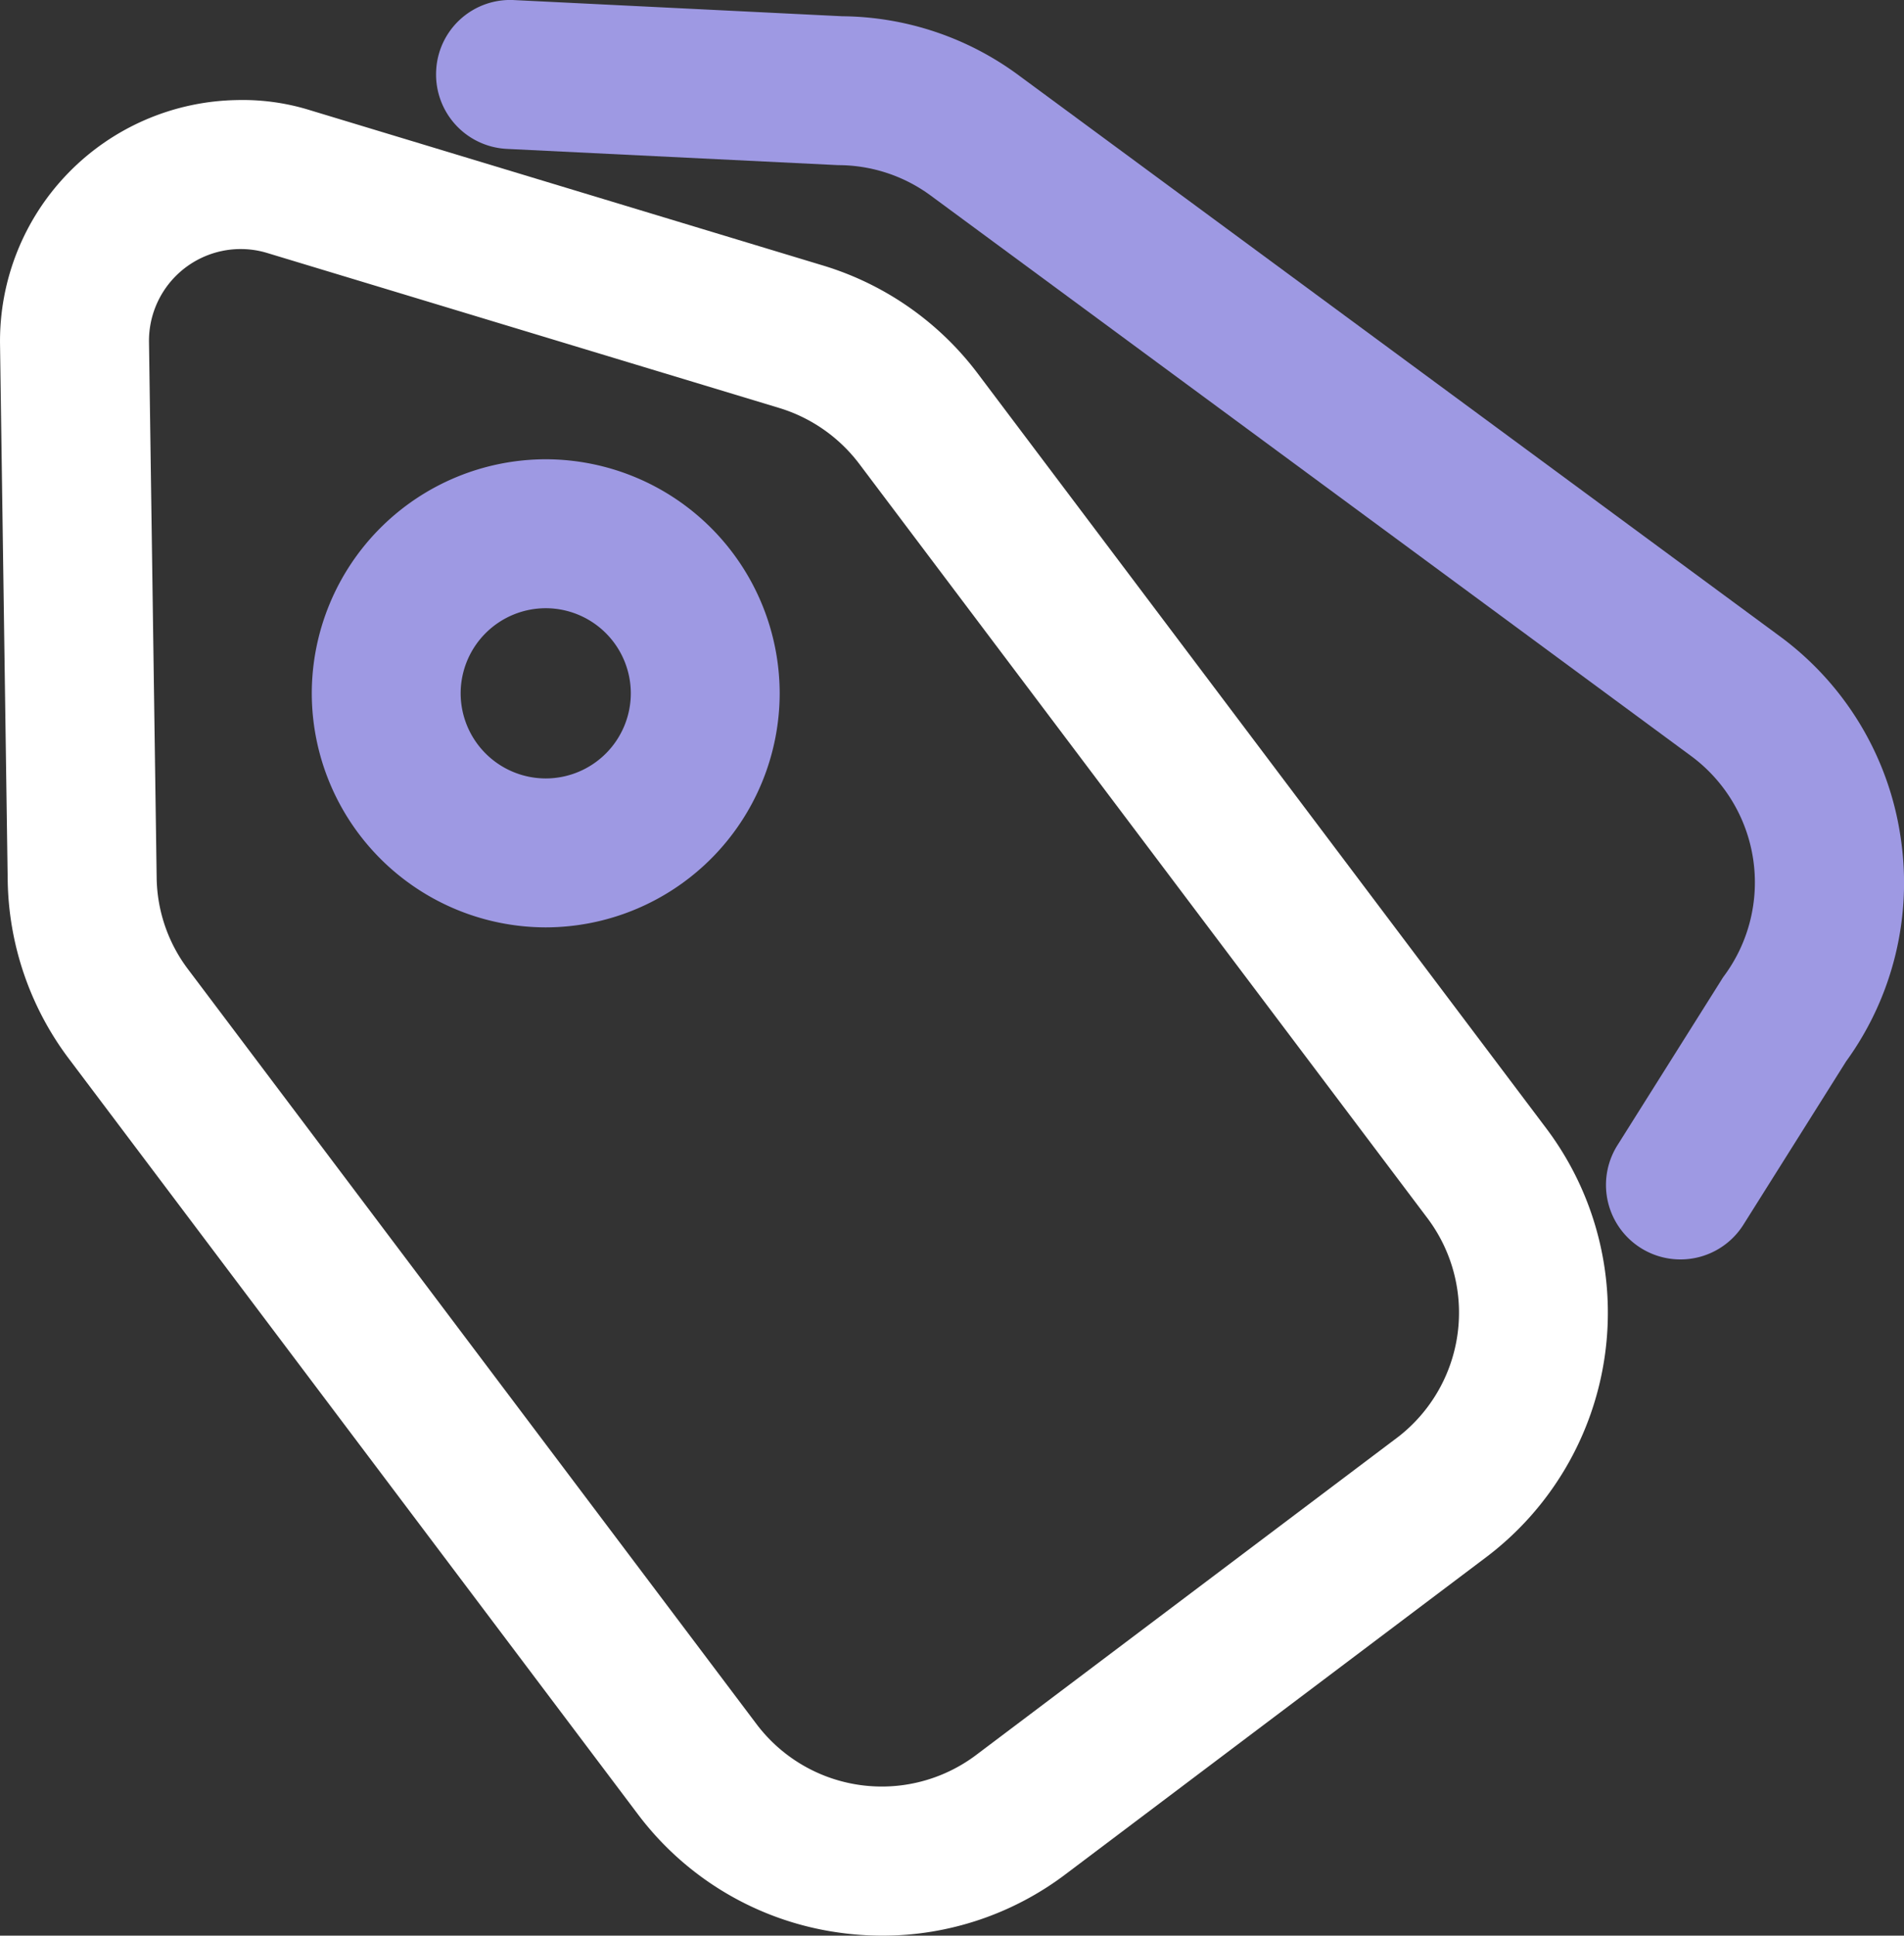 <svg xmlns="http://www.w3.org/2000/svg" width="121.899" height="123.876" viewBox="0 0 121.899 123.876">
  <rect x="0" y="0" width="121.899" height="123.876" fill="#333333" stroke="none"/>
  <g id="Group_3643" data-name="Group 3643" transform="translate(-236.122 70.282)">
    <g id="Path_4793" data-name="Path 4793" transform="translate(264.041 -70.282)">
      <path id="Path_4906" data-name="Path 4906" d="M326.038,10.318a4.767,4.767,0,0,1-4.031-7.307L328.66-7.561c.06-.1.125-.2.193-.289a10.058,10.058,0,0,0-2.13-14.05L278.052-57.758a9.993,9.993,0,0,0-5.926-1.955l-21.218-1.04a4.766,4.766,0,0,1-4.529-4.995,4.744,4.744,0,0,1,5-4.529l21,1.035a19.268,19.268,0,0,1,11.324,3.8l48.675,35.861a19.462,19.462,0,0,1,7.751,12.827,19.449,19.449,0,0,1-3.483,14.4L330.076,8.09A4.762,4.762,0,0,1,326.038,10.318Z" transform="translate(-246.374 70.282)" fill="#9e99e3"/>
    </g>
    <g id="Path_4794" data-name="Path 4794" transform="translate(236.122 -63.884)">
      <path id="Path_4907" data-name="Path 4907" d="M292.617,49.546a20.059,20.059,0,0,1-2.761-.193,19.456,19.456,0,0,1-12.917-7.606L240.552-6.547a19.457,19.457,0,0,1-3.938-11.509l-.49-34.246a15.428,15.428,0,0,1,15.191-15.624,14.5,14.5,0,0,1,4.679.656l32.784,9.921a19.451,19.451,0,0,1,9.97,6.961L335.132-2.1a19.612,19.612,0,0,1-3.859,27.424L304.363,45.6A19.43,19.43,0,0,1,292.617,49.546ZM251.538-58.391h-.087a5.875,5.875,0,0,0-5.79,5.956l.49,34.246a9.929,9.929,0,0,0,2.018,5.9L284.551,36a10.047,10.047,0,0,0,14.072,1.98l27.029-20.365a10.058,10.058,0,0,0,1.863-13.979L291.13-44.649a10.1,10.1,0,0,0-5.114-3.57l-32.789-9.921A5.8,5.8,0,0,0,251.538-58.391Z" transform="translate(-236.122 67.932)" fill="#fff"/>
    </g>
    <g id="Ellipse_887" data-name="Ellipse 887" transform="translate(256.083 -40.89)">
      <g id="Group_3641" data-name="Group 3641" transform="translate(0)">
        <circle id="Ellipse_908" data-name="Ellipse 908" cx="14.978" cy="14.978" r="14.978" fill="none"/>
      </g>
      <g id="Group_3642" data-name="Group 3642" transform="translate(0 0)">
        <path id="Path_4908" data-name="Path 4908" d="M258.43-29.532a15,15,0,0,1-14.978-14.978A15,15,0,0,1,258.43-59.489a15,15,0,0,1,14.978,14.978A15,15,0,0,1,258.43-29.532Zm0-20.425a5.454,5.454,0,0,0-5.447,5.447,5.454,5.454,0,0,0,5.447,5.447,5.452,5.452,0,0,0,5.447-5.447A5.452,5.452,0,0,0,258.43-49.957Z" transform="translate(-243.452 59.489)" fill="#9e99e3"/>
      </g>
    </g>
  </g>
</svg>
